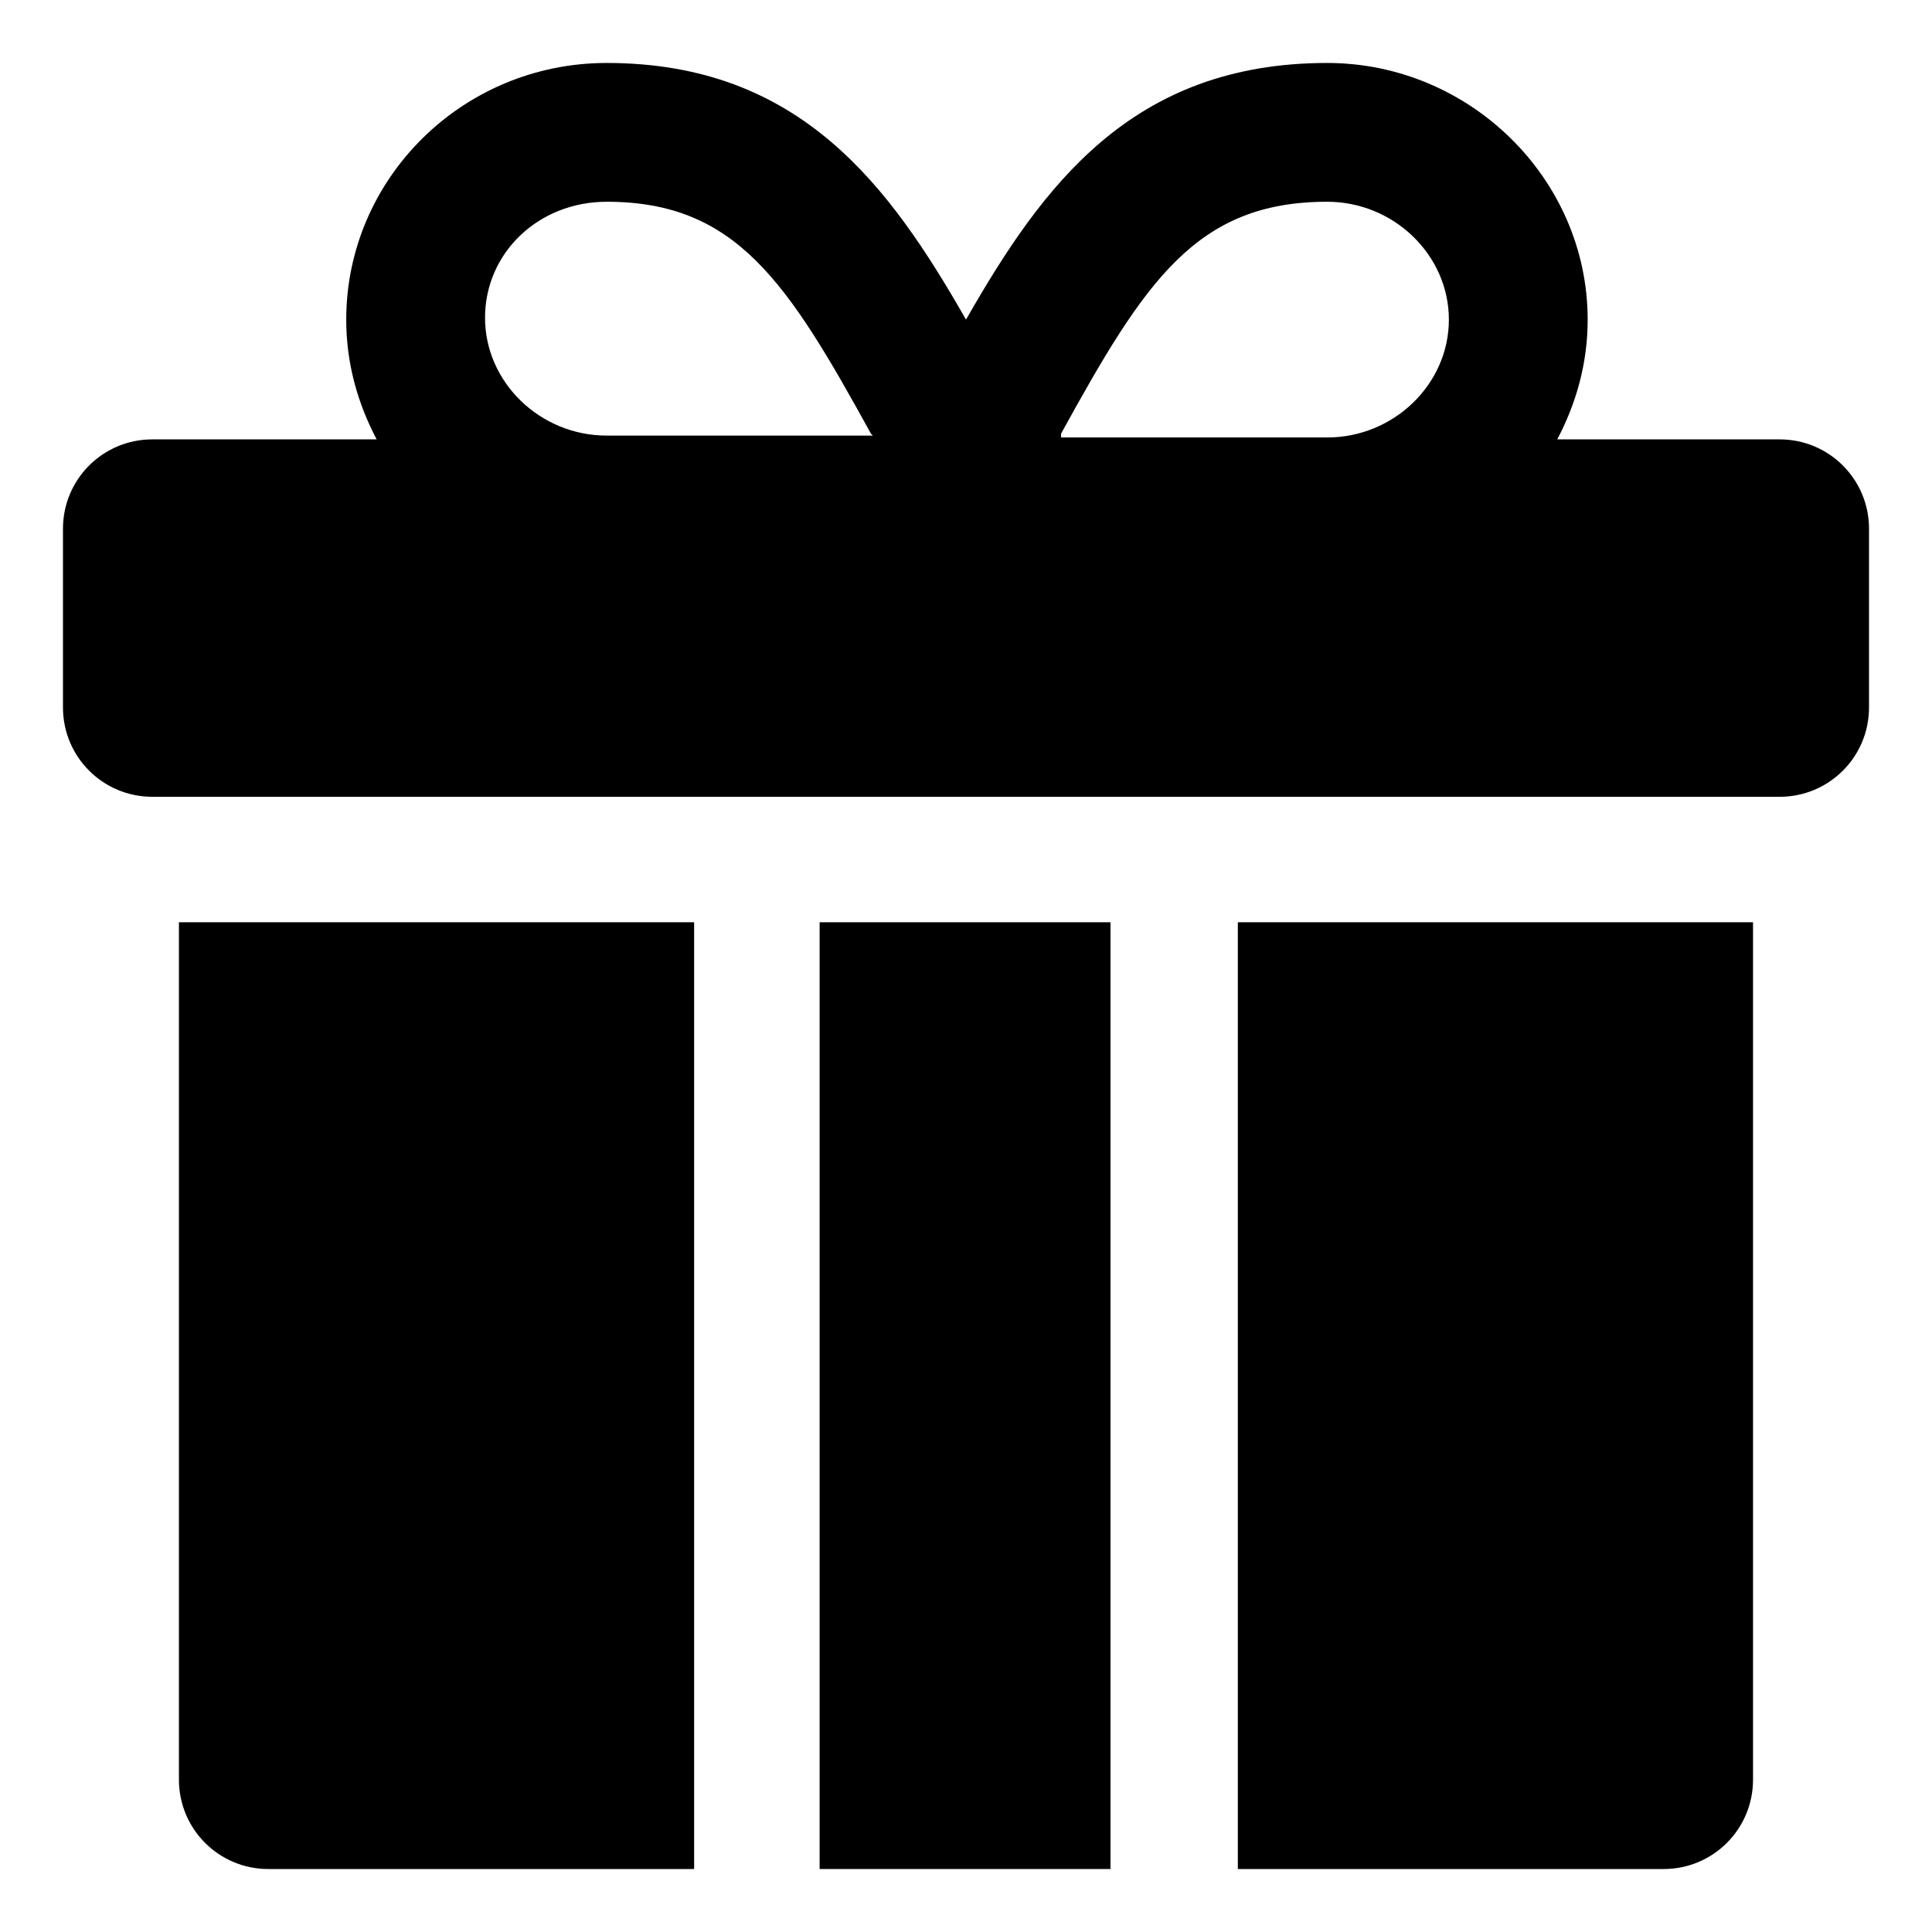 <?xml version="1.0" encoding="UTF-8"?>
<!-- Uploaded to: SVG Repo, www.svgrepo.com, Generator: SVG Repo Mixer Tools -->
<svg fill="#000000" width="800px" height="800px" version="1.1" viewBox="144 144 512 512" xmlns="http://www.w3.org/2000/svg">
 <g>
  <path d="m191.42 615.63c0 13.098 10.578 23.68 23.68 23.68h112.85v-250.9h-136.53z"/>
  <path d="m361.21 388.41h77.082v250.9h-77.082z"/>
  <path d="m472.04 639.31h112.85c13.098 0 23.68-10.578 23.68-23.68v-227.22h-136.53z"/>
  <path d="m615.63 260.44h-58.945c5.039-9.574 8.062-20.152 8.062-31.738 0-37.281-31.234-68.016-69.023-68.016-51.895 0-75.57 32.75-95.723 68.016-20.152-35.266-43.832-68.016-95.223-68.016-38.289 0-69.023 30.73-69.023 68.016 0 11.586 3.023 22.168 8.062 31.738h-59.449c-13.098 0-23.68 10.578-23.68 23.68v47.359c0 13.098 10.578 23.68 23.68 23.68h431.26c13.098 0 23.68-10.578 23.68-23.68v-47.359c0-13.098-10.582-23.68-23.68-23.68zm-190.44-1.508c22.168-40.305 35.773-61.465 70.535-61.465 17.633 0 32.242 14.105 32.242 31.234s-14.609 31.234-32.242 31.234h-70.535v-1.004zm-120.41-61.465c34.262 0 47.863 21.16 70.031 61.465l0.504 0.504h-70.535c-17.633 0-32.242-14.105-32.242-31.234 0-17.133 14.105-30.734 32.242-30.734z"/>
 </g>
</svg>